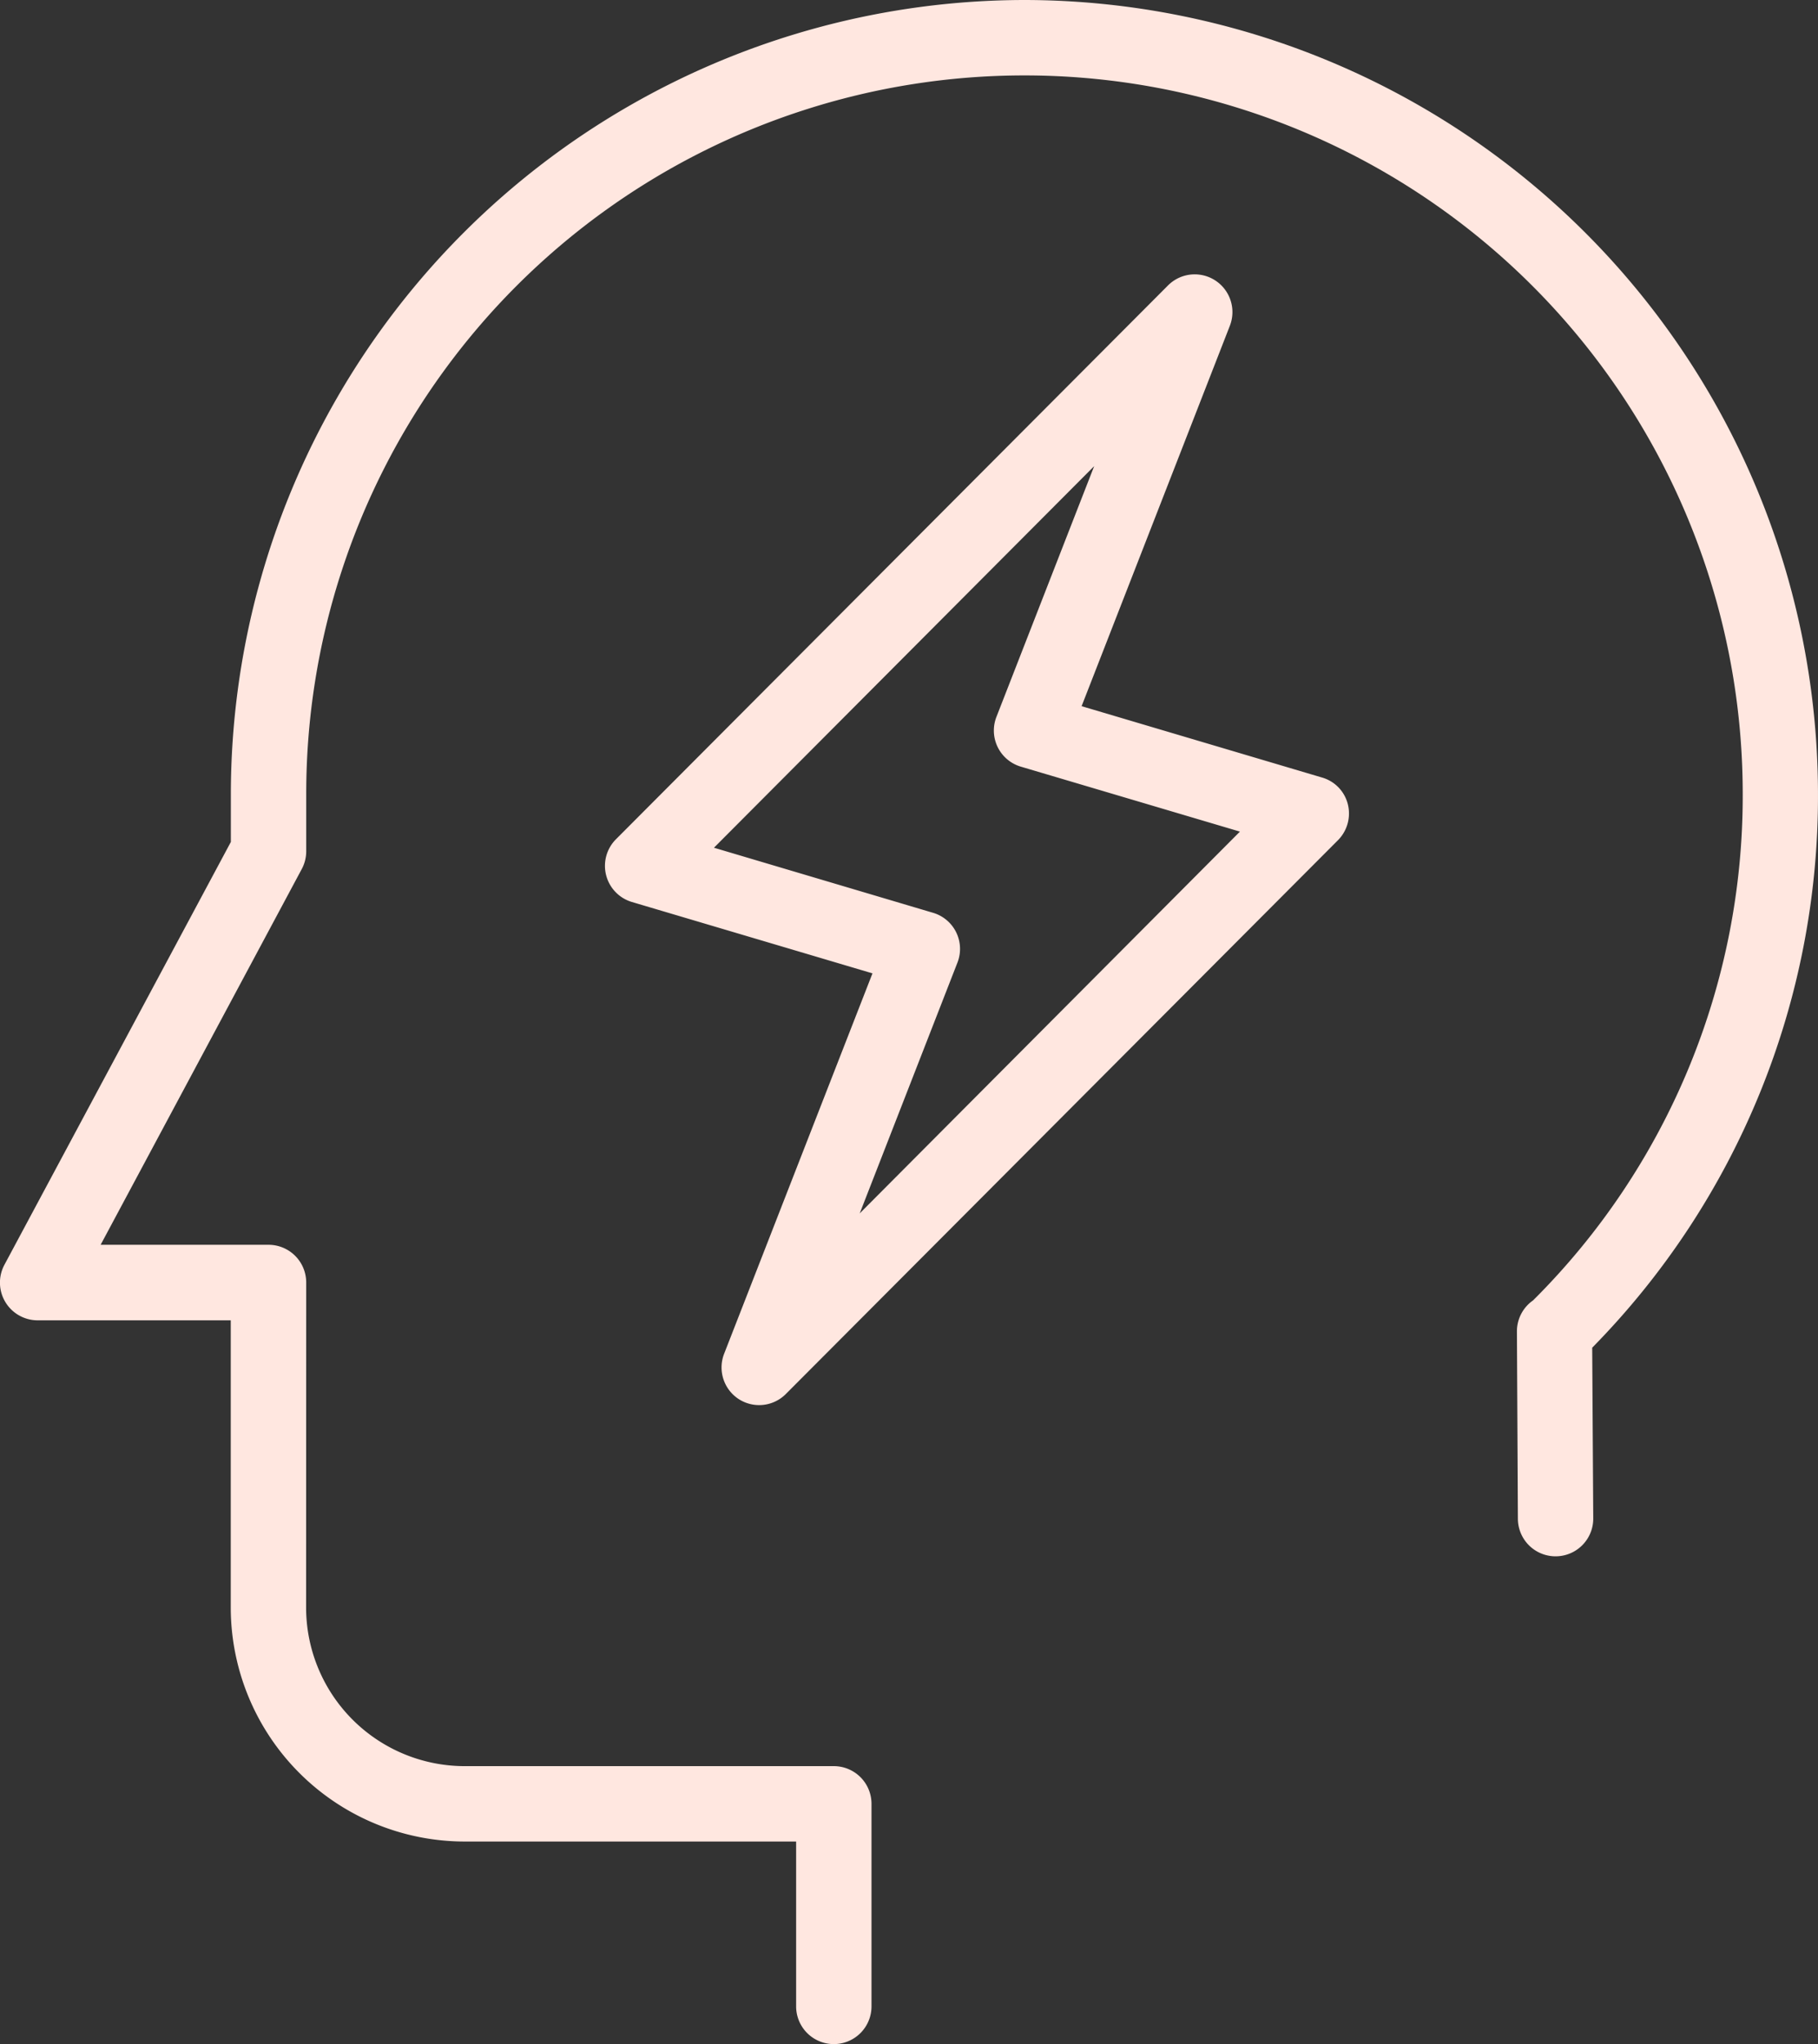 <svg xmlns="http://www.w3.org/2000/svg" width="97.062" height="109.105" viewBox="0 0 97.062 109.105"><rect x="0" y="0" width="97.062" height="109.105" fill="#333333" stroke="none"/><defs><style>.a{fill:#ffe7e0;}</style></defs><path class="a" d="M68.511,9.328A42.42,42.42,0,0,0,26.14,51.7v2.567L14.053,76.832A2.014,2.014,0,0,0,15.824,79.8H26.135V95.134A12.5,12.5,0,0,0,38.62,107.619h17.7v8.8a2.012,2.012,0,1,0,4.024,0V105.607a2.012,2.012,0,0,0-2.012-2.012H38.62a8.471,8.471,0,0,1-8.462-8.462l.005-17.353a2.012,2.012,0,0,0-2.012-2.012H19.188L29.923,55.718a2.008,2.008,0,0,0,.241-.948V51.7a38.347,38.347,0,1,1,76.694,0A37.97,37.97,0,0,1,95.667,78.734a2.012,2.012,0,0,0-.864,1.65l.051,10a2.012,2.012,0,0,0,4.024,0l-.056-9.124A41.955,41.955,0,0,0,110.876,51.7,42.412,42.412,0,0,0,68.511,9.328ZM84.4,50.829,71.561,47.02l7.917-20.308a2.014,2.014,0,0,0-3.3-2.153L46.7,54.124a2.011,2.011,0,0,0,.854,3.348l12.842,3.809L52.474,81.589A2.013,2.013,0,0,0,53.25,84a2.01,2.01,0,0,0,2.52-.267L85.251,54.171a2.025,2.025,0,0,0,.524-1.918A1.985,1.985,0,0,0,84.4,50.829ZM59.715,74.092l5.218-13.387a2.009,2.009,0,0,0-1.3-2.656l-11.7-3.474L72.232,34.209,67.014,47.591a2.009,2.009,0,0,0,1.3,2.656l11.7,3.468Z" transform="translate(-13.815 -9.328)"/></svg>